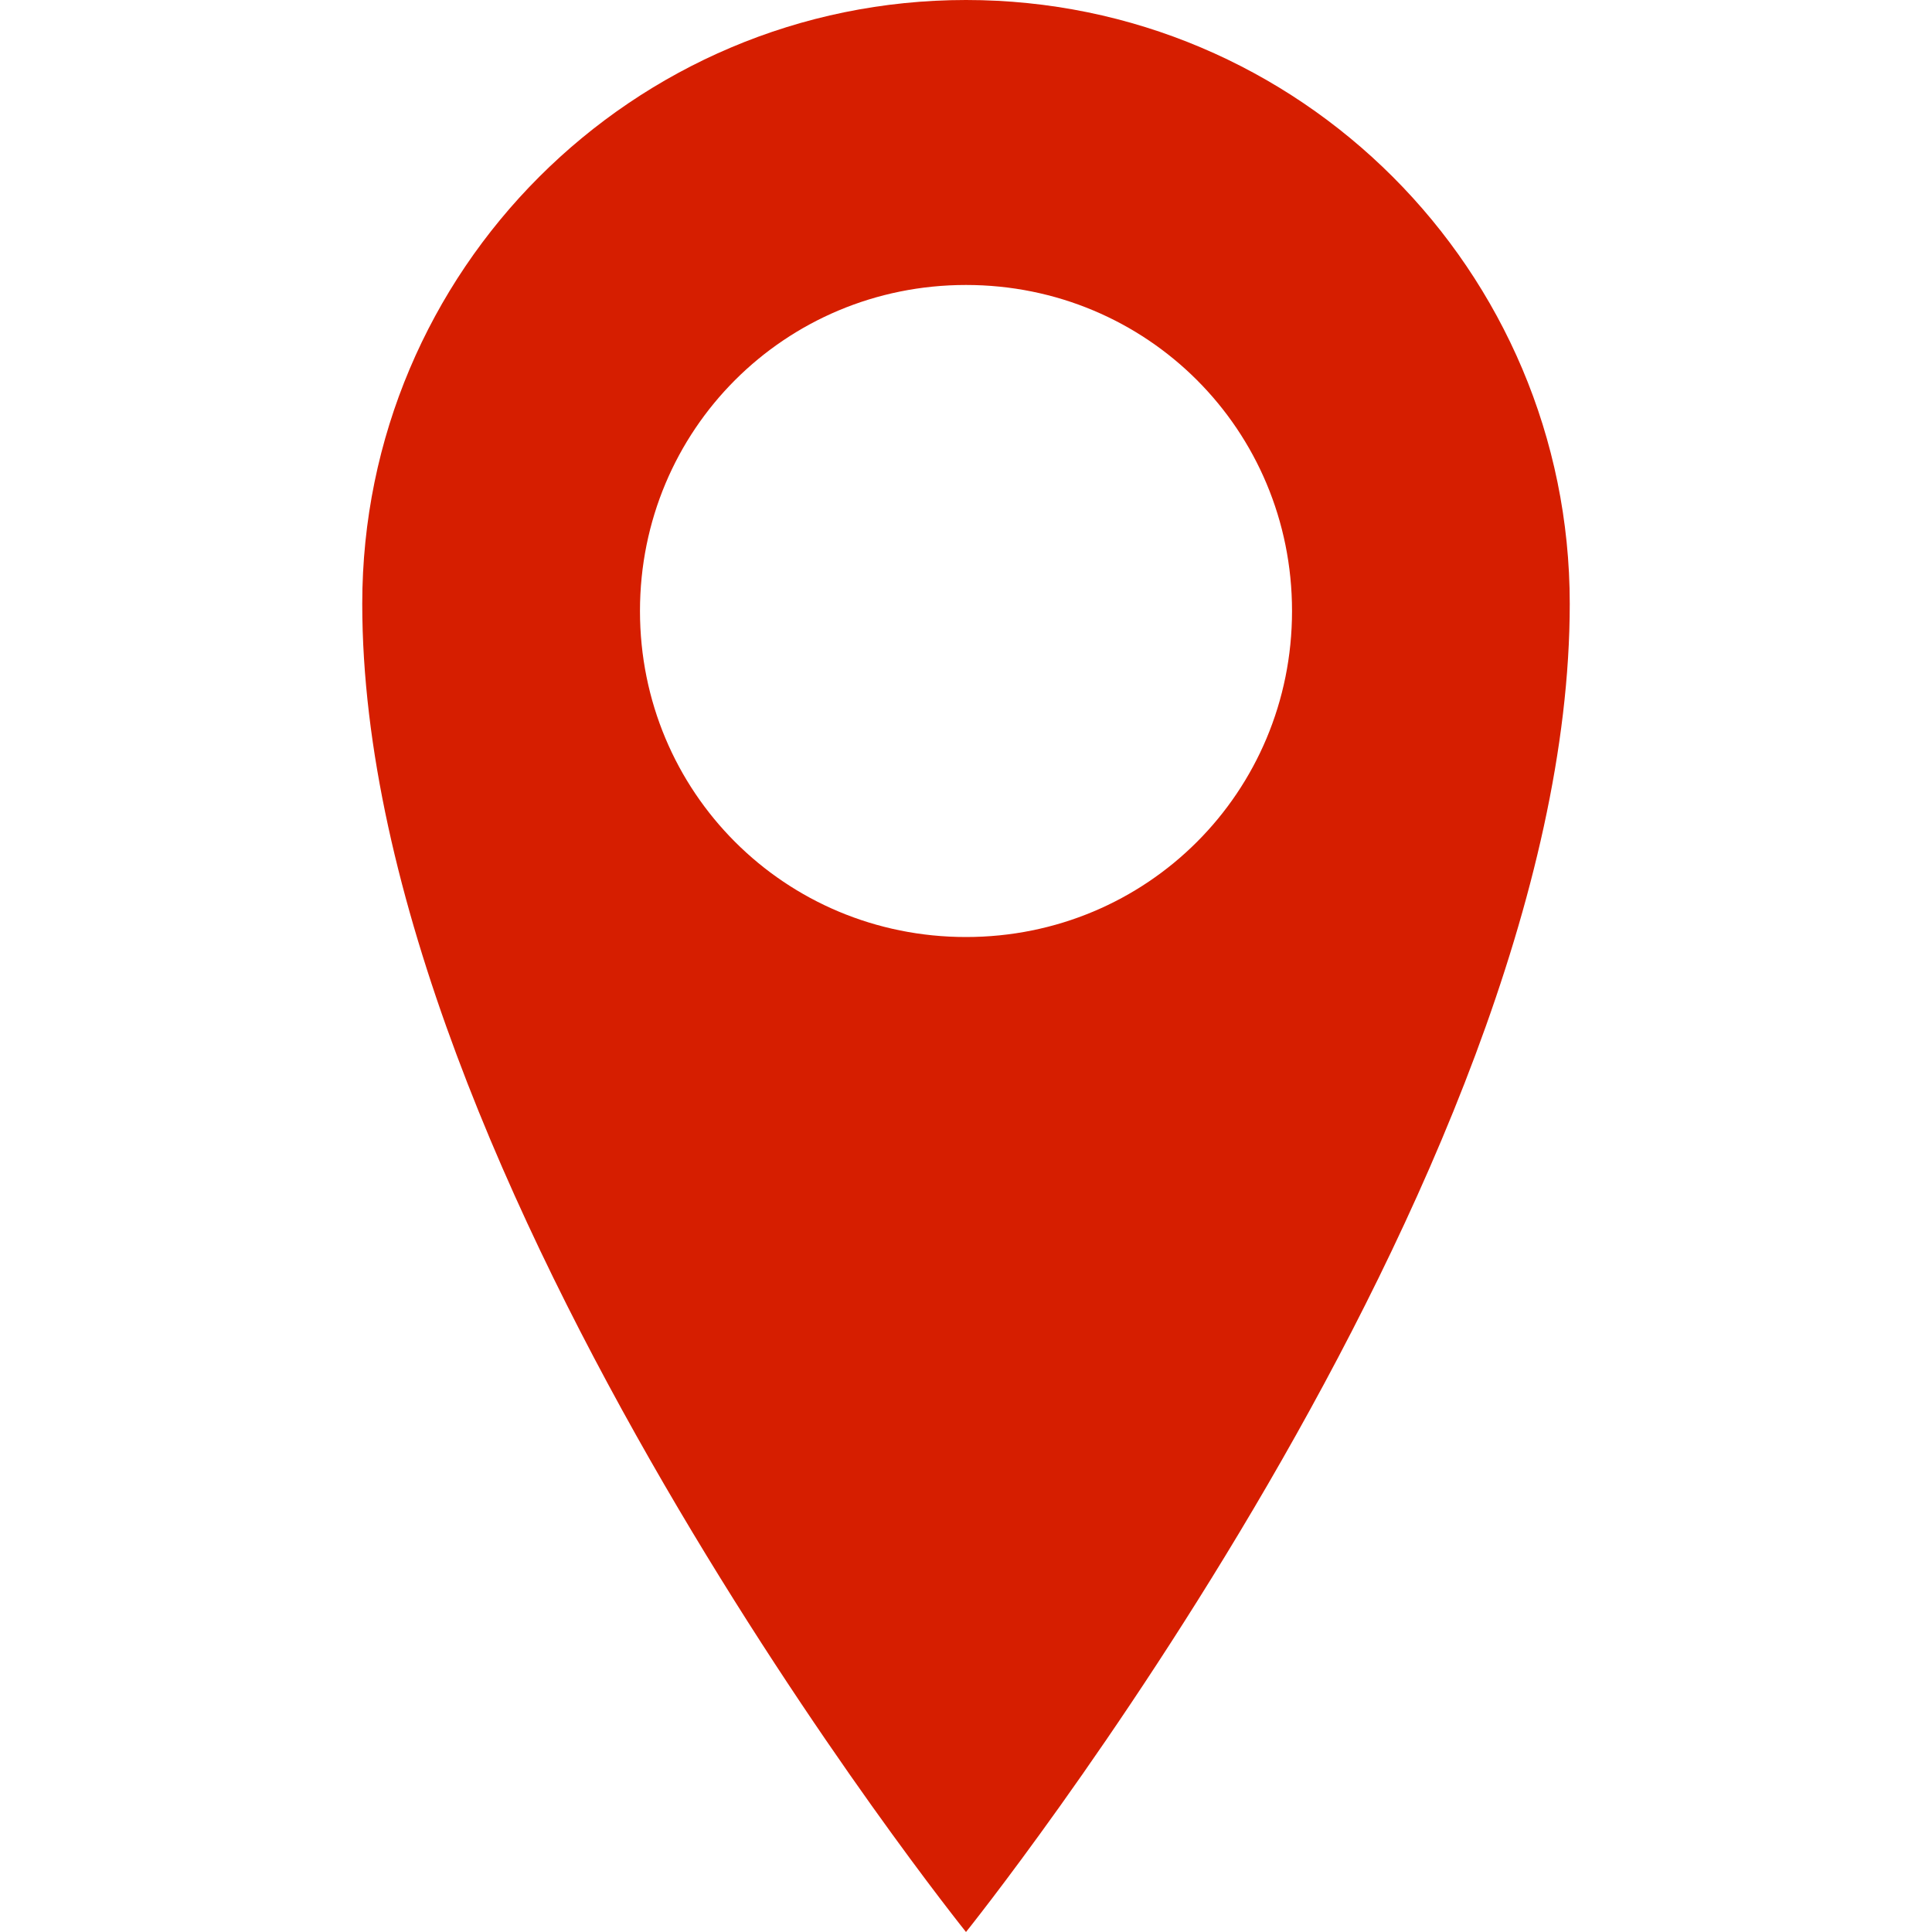 <?xml version="1.0" encoding="utf-8"?>
<!-- Generator: Adobe Illustrator 23.0.2, SVG Export Plug-In . SVG Version: 6.00 Build 0)  -->
<svg version="1.1" id="Capa_1" xmlns="http://www.w3.org/2000/svg" xmlns:xlink="http://www.w3.org/1999/xlink" x="0px" y="0px"
	 viewBox="0 0 80 80" style="enable-background:new 0 0 80 80;" xml:space="preserve">
<style type="text/css">
	.st0{fill:#D61E00;}
</style>
<g>
	<g>
		<path class="st0" d="M40,0C26.2,0,15,11.2,15,25c0,23.9,25,55,25,55s25-31.1,25-55C65,11.2,53.8,0,40,0z M40,38.8
			c-7.5,0-13.5-6-13.5-13.5s6-13.5,13.5-13.5c7.5,0,13.5,6,13.5,13.5S47.5,38.8,40,38.8z"/>
	</g>
</g>
</svg>
